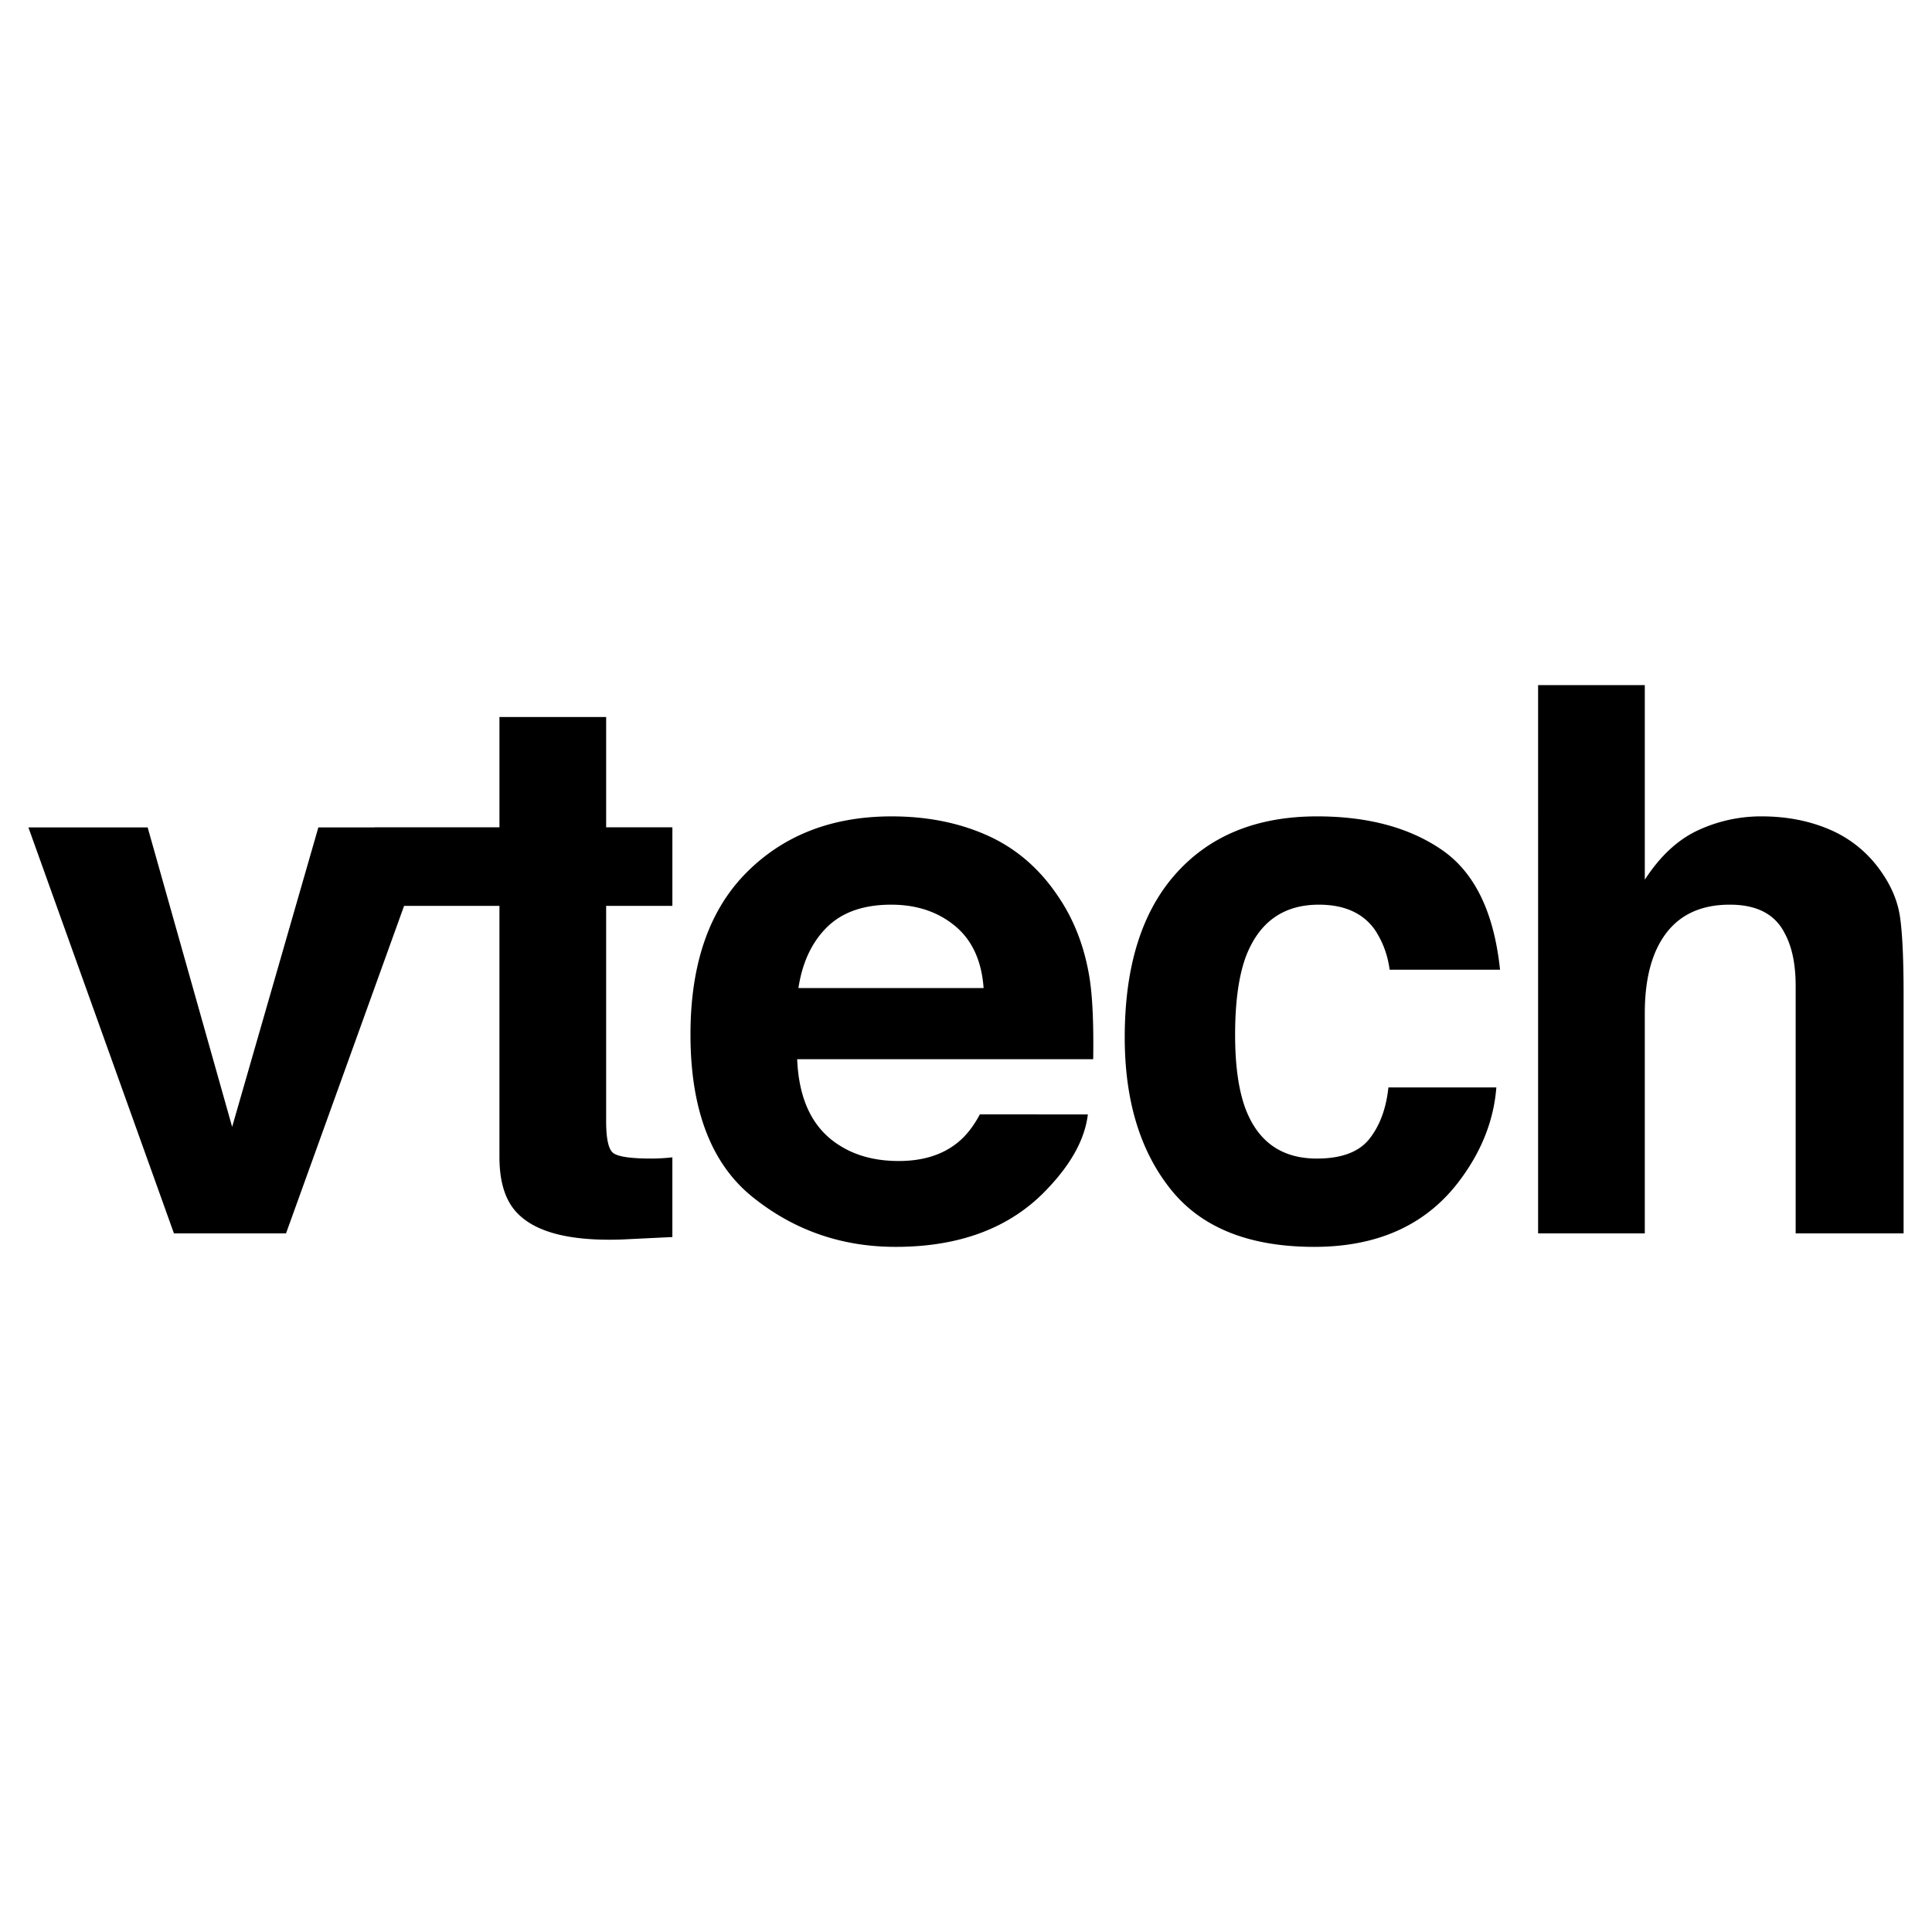 <svg xmlns="http://www.w3.org/2000/svg" width="2500" height="2500" viewBox="0 0 192.756 192.756"><g fill-rule="evenodd" clip-rule="evenodd"><path fill="#fff" d="M0 0h192.756v192.756H0V0z"/><path d="M67.083 90.382v-7.841h-6.607V71.538H49.83v11.003H37.348v.01h-5.585l-8.602 29.876-8.43-29.876H2.834l14.52 40.503h11.183l11.778-32.672h9.514v25.038c0 2.539.6 4.416 1.805 5.635 1.854 1.914 5.312 2.783 10.374 2.611l5.074-.246v-7.953c-.348.043-.703.072-1.064.092-.361.021-.704.031-1.025.031-2.167 0-3.461-.205-3.883-.615-.424-.41-.635-1.449-.635-3.113v-21.48h6.608zM88.917 90.26c2.529 0 4.649.705 6.359 2.116s2.663 3.479 2.858 6.204H79.658c.388-2.555 1.34-4.583 2.856-6.078 1.514-1.495 3.65-2.242 6.403-2.242zm.042-8.81c-5.939 0-10.769 1.872-14.489 5.615-3.721 3.744-5.581 9.125-5.581 16.138 0 7.488 2.062 12.893 6.186 16.215s8.885 4.982 14.28 4.982c6.535 0 11.618-1.969 15.25-5.902 2.334-2.475 3.643-4.912 3.93-7.314H97.76c-.635 1.191-1.365 2.121-2.191 2.791-1.515 1.24-3.483 1.859-5.908 1.859-2.287 0-4.245-.512-5.87-1.537-2.673-1.648-4.091-4.52-4.256-8.619h29.533c.053-3.488-.064-6.158-.35-8.016-.494-3.166-1.568-5.947-3.227-8.347-1.844-2.721-4.178-4.711-7.004-5.973-2.824-1.261-6.002-1.892-9.528-1.892zM138.645 96.746c-.199-1.5-.707-2.85-1.525-4.054-1.188-1.621-3.033-2.432-5.535-2.432-3.566 0-6.006 1.757-7.318 5.269-.693 1.936-1.039 4.506-1.039 7.715 0 3.055.344 5.512 1.035 7.371 1.258 3.316 3.629 4.975 7.113 4.975 2.469 0 4.221-.658 5.258-1.975 1.035-1.316 1.666-3.023 1.889-5.123h10.768c-.248 3.186-1.406 6.197-3.477 9.037-3.309 4.582-8.205 6.871-14.691 6.871-6.488 0-11.26-1.912-14.32-5.74-3.059-3.828-4.588-8.879-4.588-15.158 0-7.084 1.699-12.531 5.104-16.339 3.402-3.809 8.098-5.713 14.086-5.713 5.088 0 9.254 1.126 12.498 3.375 3.24 2.25 5.16 6.223 5.756 11.921h-11.014zM182.514 82.751a11.875 11.875 0 0 1 5.006 3.983c1.109 1.514 1.787 3.071 2.033 4.671.244 1.6.369 4.21.369 7.831v23.818h-10.768v-24.68c0-2.184-.369-3.945-1.107-5.286-.961-1.885-2.779-2.829-5.459-2.829-2.779 0-4.891.937-6.328 2.811-1.439 1.874-2.158 4.548-2.158 8.021v21.963h-10.645V68.356h10.645v19.413c1.527-2.354 3.293-3.996 5.301-4.926a14.91 14.91 0 0 1 6.334-1.394c2.488.001 4.747.435 6.777 1.302z"/></g></svg>